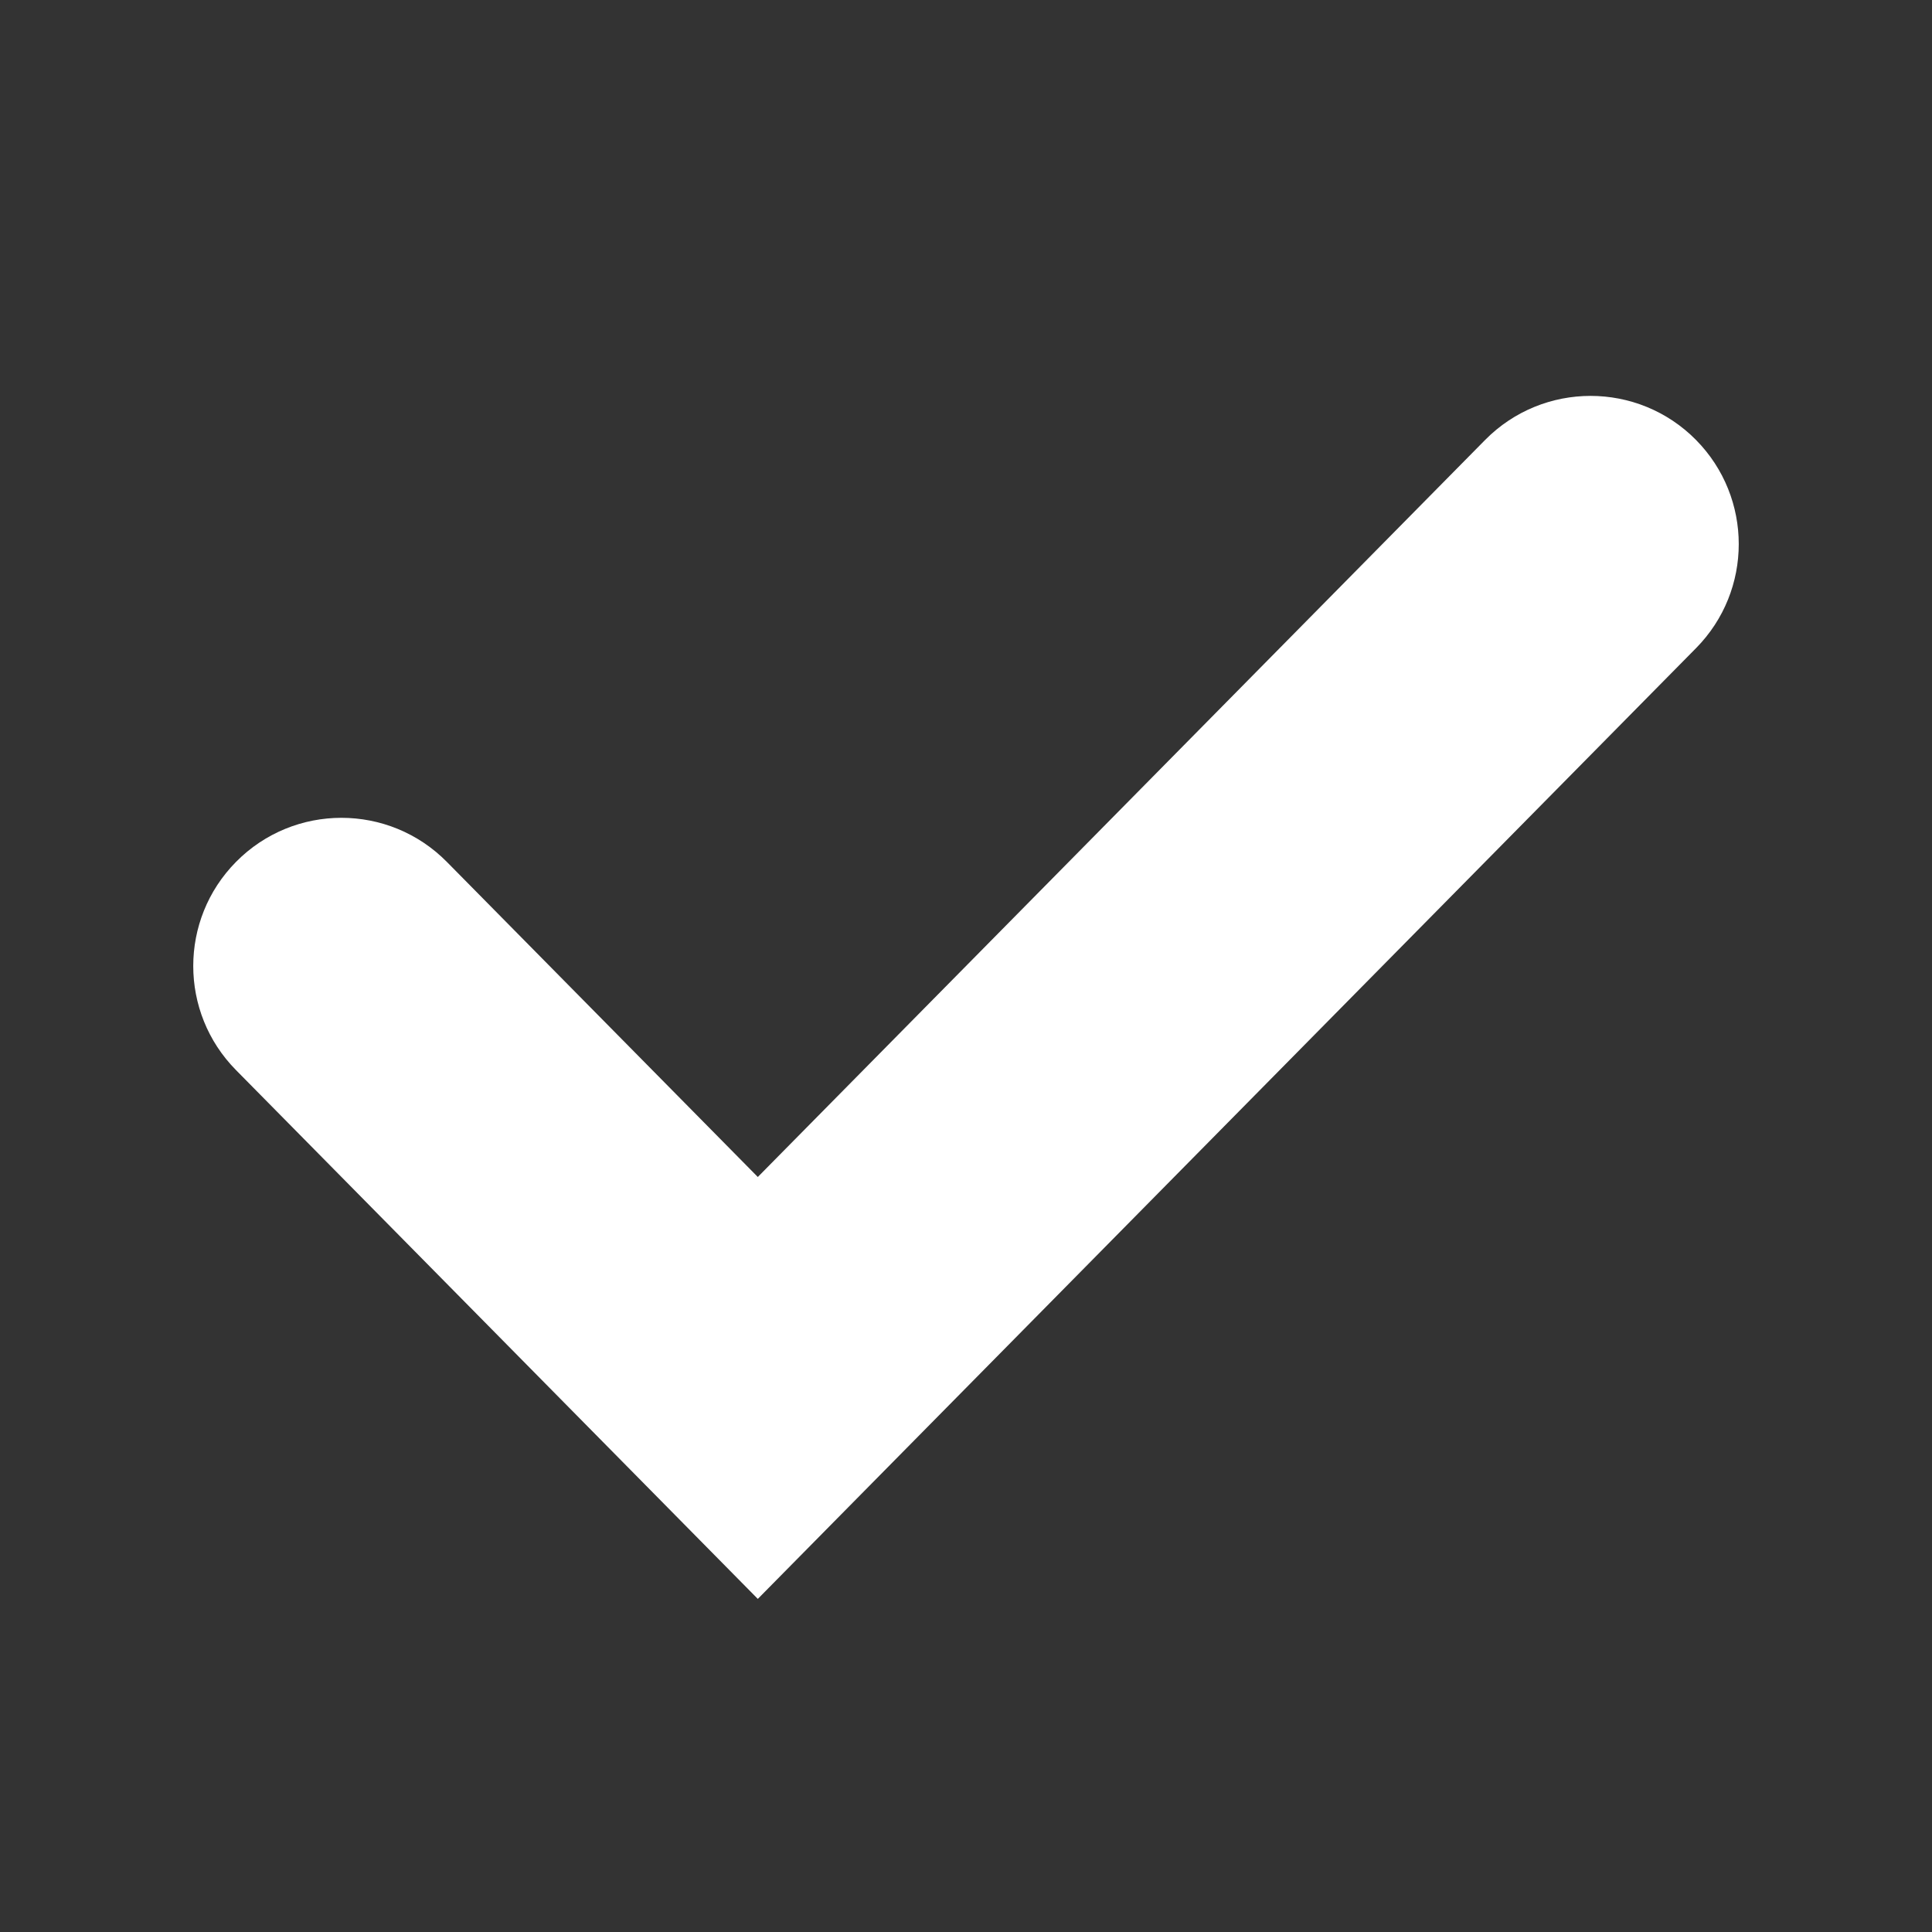 <svg width="29" height="29" viewBox="0 0 29 29" fill="none" xmlns="http://www.w3.org/2000/svg">
<rect x="0" y="0" width="29" height="29" fill="#333333" stroke="none"/>
<path fill-rule="evenodd" clip-rule="evenodd" d="M6.708 12.938C5.837 12.055 4.413 12.055 3.542 12.938C2.687 13.804 2.687 15.196 3.542 16.062L11.375 24L25.458 9.729C26.313 8.863 26.313 7.471 25.458 6.604C24.587 5.722 23.163 5.722 22.292 6.604L11.375 17.667L6.708 12.938Z" fill="white"/>
</svg>
